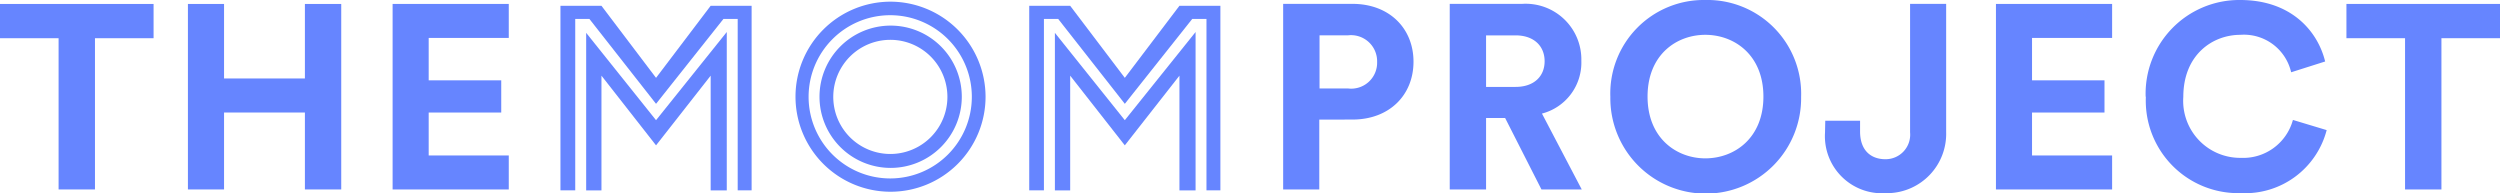<svg xmlns="http://www.w3.org/2000/svg" width="255" height="19.728" viewBox="0 0 255 19.728">
  <title>The Mom Project</title>
  <defs>
    <style>.a{fill:#6685ff;}</style>
  </defs>
  <g transform="translate(-390 -554)">
    <g transform="translate(390 554)">
      <path
        class="a"
        d="M217.282,15.533l-7.132-8.91V22.692h1.56v-11.7l5.572,7.107,5.572-7.107v11.7H224.5V6.54Z"
        transform="translate(-102.551 -3.274)"
      />
      <path
        class="a"
        d="M125.037,15.533l-7.127-8.91V22.692h1.56v-11.7l5.567,7.107,5.572-7.107v11.7h1.643V6.54Z"
        transform="translate(-58.121 -3.274)"
      />
      <path
        class="a"
        d="M130.929,20.206h1.42V1.38h-4.178L122.6,8.73l-5.567-7.35H112.85V20.206h1.508V2.717H115.8l6.8,8.662,6.878-8.662h1.451Z"
        transform="translate(-55.684 -0.789)"
      />
      <path
        class="a"
        d="M223.179,20.206h1.42V1.38h-4.178L214.85,8.73l-5.572-7.35H205.1V20.206h1.5V2.717h1.451l6.8,8.662,6.878-8.662h1.451Z"
        transform="translate(-100.119 -0.789)"
      />
      <path
        class="a"
        d="M171.05,18.373a5.821,5.821,0,1,1,.01,0h0m.026-13.093a7.257,7.257,0,1,0,7.257,7.257,7.257,7.257,0,0,0-7.257-7.257"
        transform="translate(-80.24 -2.668)"
      />
      <path
        class="a"
        d="M168.8,18.6a8.325,8.325,0,1,1,8.293-8.356V10.3A8.324,8.324,0,0,1,168.8,18.6M168.8.57a9.693,9.693,0,1,0,9.693,9.693h0A9.719,9.719,0,0,0,168.8.57"
        transform="translate(-77.966 -0.399)"
      />
      <path
        class="a"
        d="M12.247,4.514V19.94H8.536V4.514H2.56V1.02H18.224V4.514Z"
        transform="translate(-2.56 -0.616)"
      />
      <path
        class="a"
        d="M51.472,19.94V12.092H43.225V19.94H39.54V1.02h3.685v7.6h8.247V1.02h3.706V19.94Z"
        transform="translate(-20.372 -0.616)"
      />
      <path
        class="a"
        d="M79.82,19.94V1.02H91.669V4.488H83.5V8.811h7.4v3.281H83.5v4.38h8.169V19.94Z"
        transform="translate(-39.774 -0.616)"
      />
      <path
        class="a"
        d="M261.689,9.63a2.643,2.643,0,0,0,2.965-2.7,2.662,2.662,0,0,0-2.965-2.721h-2.908V9.63Zm-2.934,3.177V19.93H255.07V1h7.075c3.737,0,6.22,2.483,6.22,5.9s-2.478,5.9-6.22,5.9Z"
        transform="translate(-124.188 -0.606)"
      />
      <path
        class="a"
        d="M294.568,9.47c1.866,0,2.96-1.068,2.96-2.618s-1.094-2.638-2.96-2.638h-3.012V9.47ZM293.5,12.642h-1.944V19.93H287.85V1h7.391a5.68,5.68,0,0,1,6.033,5.816,5.37,5.37,0,0,1-4.017,5.375l4.058,7.739h-4.11Z"
        transform="translate(-139.977 -0.606)"
      />
      <path
        class="a"
        d="M329.147,16.392c2.939,0,5.924-2.032,5.924-6.3s-2.986-6.3-5.924-6.3-5.893,2.027-5.893,6.3,2.986,6.3,5.893,6.3m0-16.152a9.565,9.565,0,0,1,9.77,9.88,9.73,9.73,0,1,1-19.458,0A9.536,9.536,0,0,1,329.147.24"
        transform="translate(-155.203 -0.24)"
      />
      <path
        class="a"
        d="M361.726,12.922h3.55v1.094c0,1.949,1.12,2.83,2.592,2.83a2.505,2.505,0,0,0,2.509-2.747V1h3.68V14.088a6.049,6.049,0,0,1-5.874,6.219c-.1,0-.192,0-.289,0a5.82,5.82,0,0,1-6.194-6.163Z"
        transform="translate(-175.549 -0.606)"
      />
      <path
        class="a"
        d="M395.34,19.94V1.02h11.849V4.488H399.02V8.811h7.391v3.281H399.02v4.38h8.169V19.94Z"
        transform="translate(-191.753 -0.616)"
      />
      <path
        class="a"
        d="M424.8,10.12A9.556,9.556,0,0,1,434.436.24c5.23,0,7.925,3.2,8.672,6.272l-3.468,1.1a4.941,4.941,0,0,0-5.183-3.82c-2.83,0-5.816,2.032-5.816,6.329a5.812,5.812,0,0,0,5.867,6.22,5.256,5.256,0,0,0,5.313-3.867l3.442,1.037a8.6,8.6,0,0,1-8.755,6.427,9.431,9.431,0,0,1-9.687-9.849"
        transform="translate(-205.943 -0.24)"
      />
      <path
        class="a"
        d="M474,4.514V19.94h-3.711V4.514H464.31V1.02h15.664V4.514Z"
        transform="translate(-224.974 -0.616)"
      />
    </g>
  </g>
</svg>